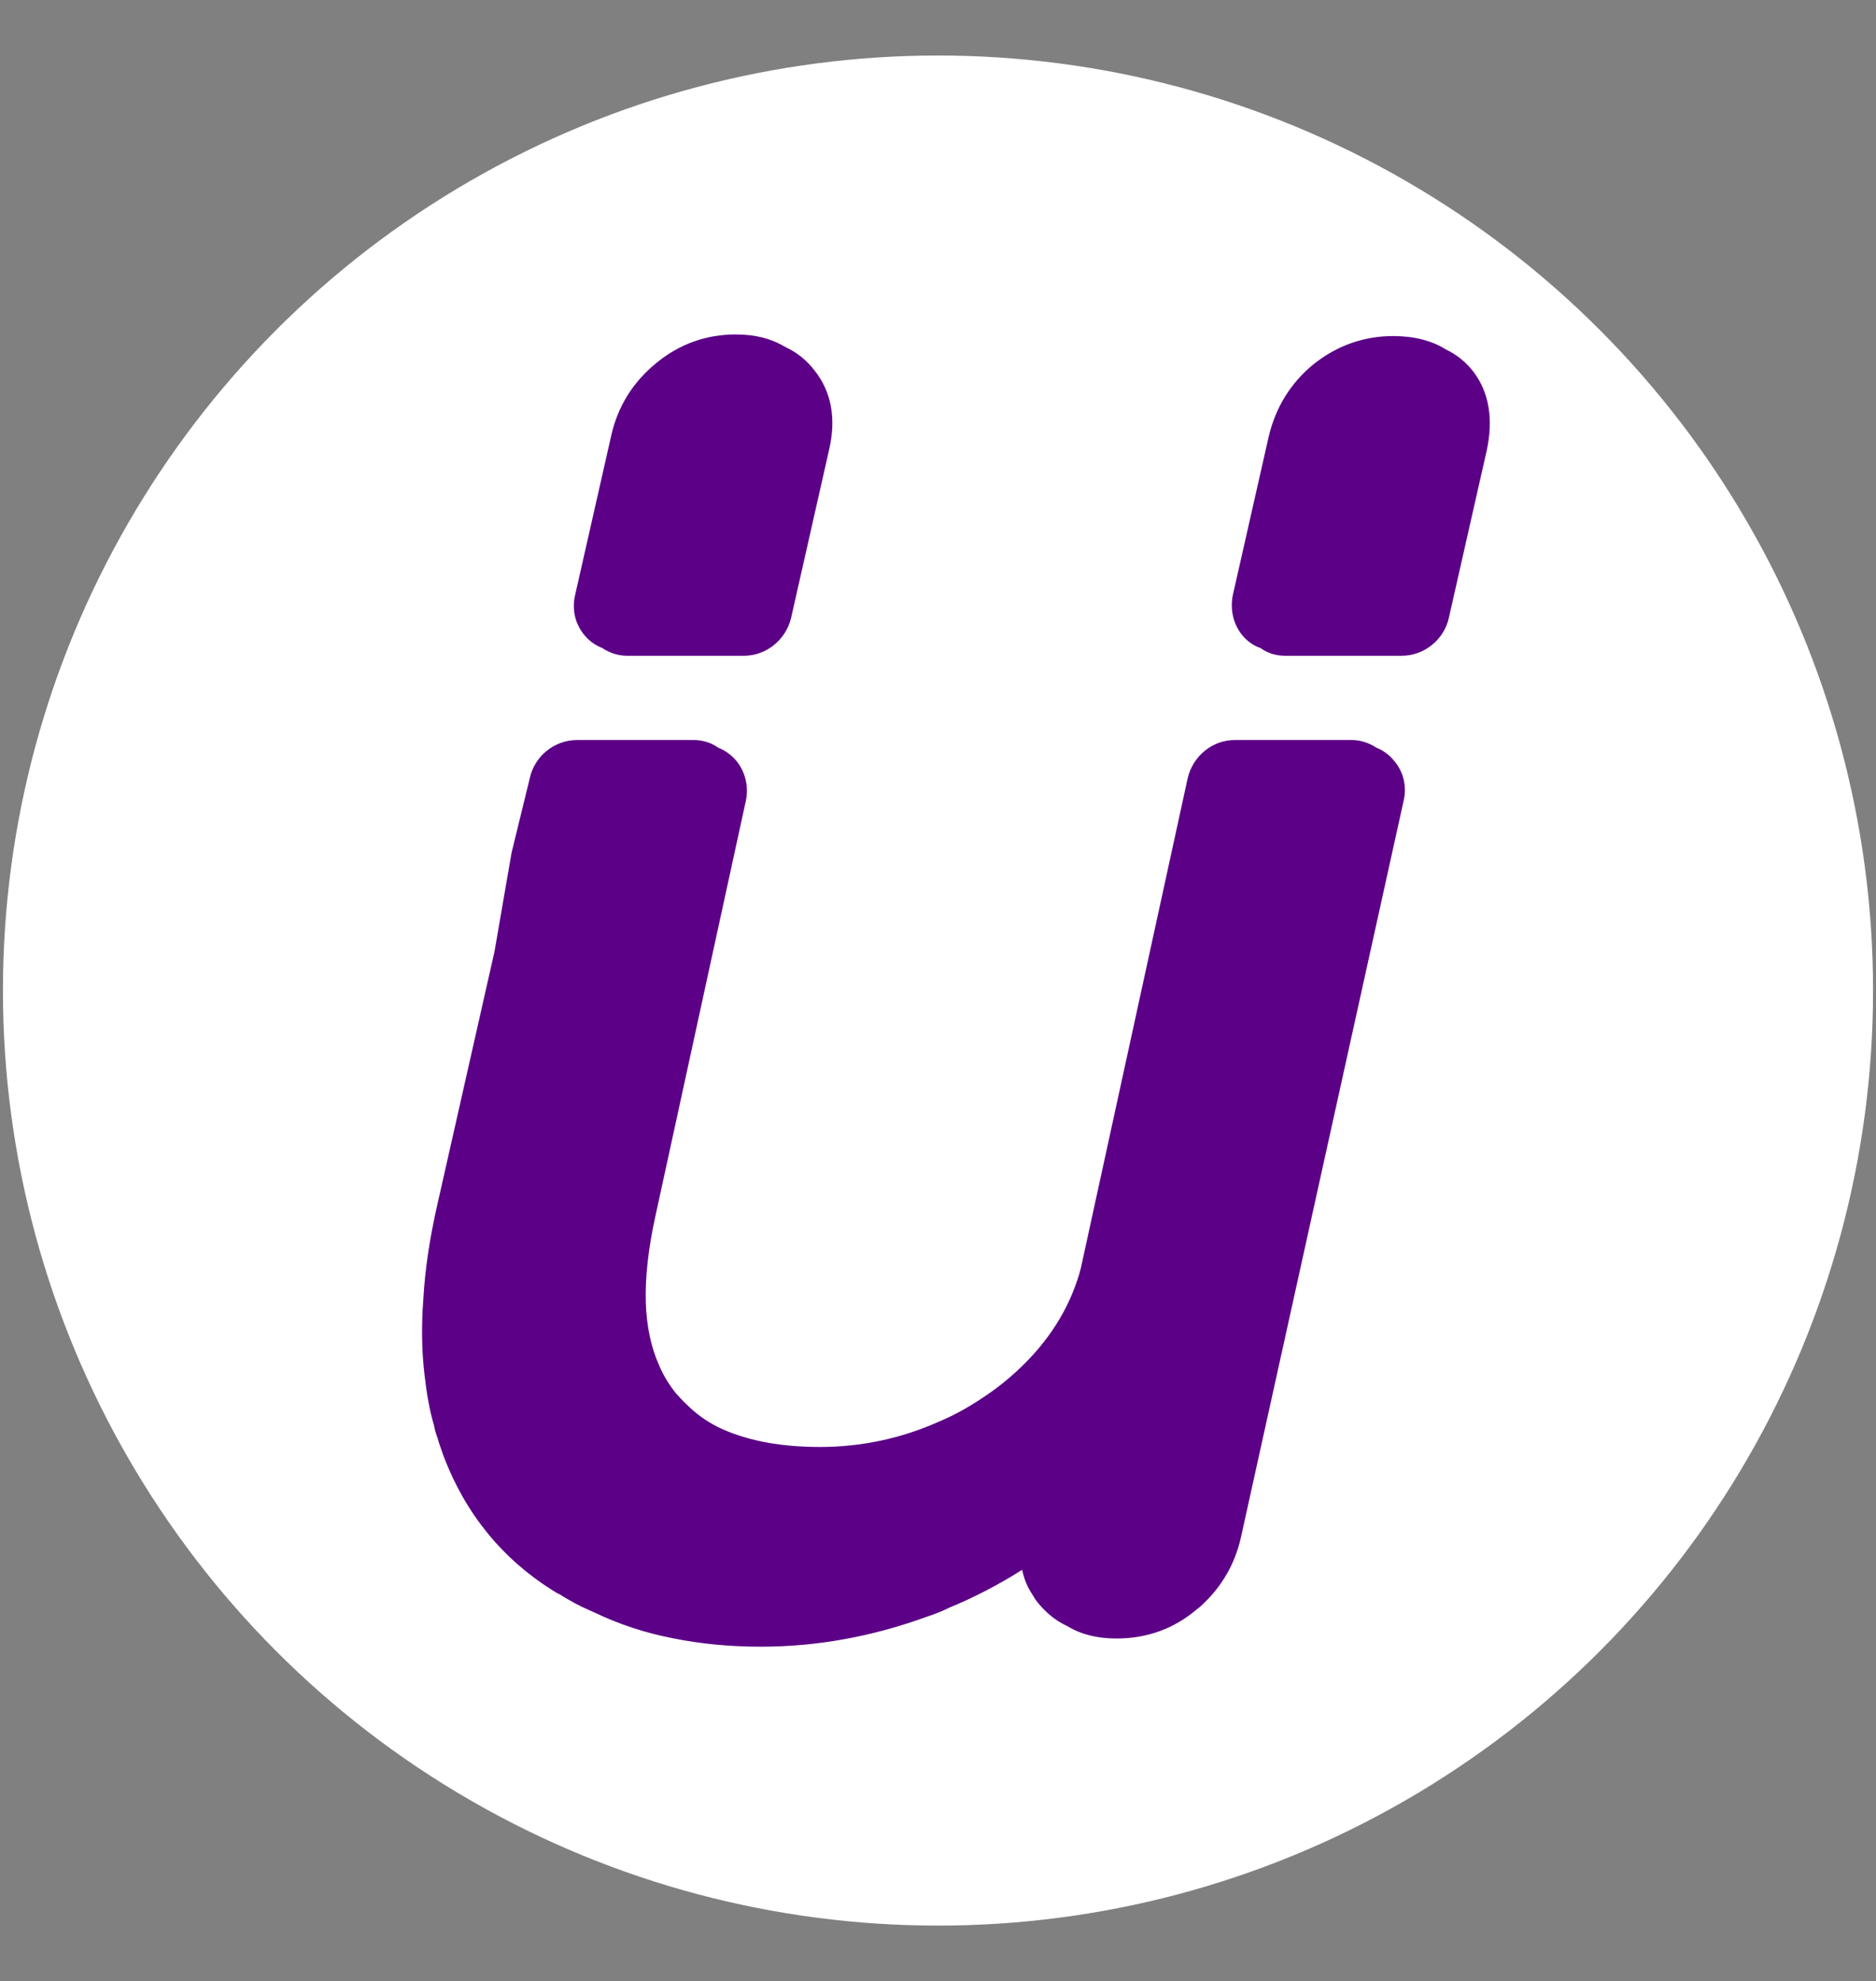 <?xml version="1.0" encoding="utf-8"?>
<!-- Generator: Adobe Illustrator 25.2.3, SVG Export Plug-In . SVG Version: 6.00 Build 0)  -->
<!DOCTYPE svg PUBLIC "-//W3C//DTD SVG 1.1//EN" "http://www.w3.org/Graphics/SVG/1.1/DTD/svg11.dtd">
<svg version="1.1" id="Capa_1" xmlns:x="http://ns.adobe.com/Extensibility/1.0/" xmlns:i="http://ns.adobe.com/AdobeIllustrator/10.0/" xmlns:graph="http://ns.adobe.com/Graphs/1.0/"
	 xmlns="http://www.w3.org/2000/svg" xmlns:xlink="http://www.w3.org/1999/xlink" x="0px" y="0px" viewBox="0 0 556.92 588.14"
	 style="enable-background:new 0 0 556.92 588.14;" xml:space="preserve">
<rect x="0" y="0" width="556.92" height="588.14" fill="#808080" stroke="none"/>
<style type="text/css">
	.st0{fill:#FFFFFF;}
	.st1{fill:#5C0087;}
	.st2{fill:#5C2684;}
	.st3{fill:#3B8BB0;}
	.st4{fill:#3E87C7;}
	.st5{fill:#251923;}
	.st6{fill:#E6257A;}
	.st7{fill:#007F97;}
	.st8{fill:#ED1E79;}
	.st9{fill:#1E91ED;}
</style>
<circle class="st0" cx="278.46" cy="294.07" r="277.59"/>
<g>
	<path class="st1" d="M437.35,110.28c-2.17-2.78-4.83-4.95-8.09-6.52c-4.22-2.66-9.54-3.99-15.7-3.99c-8.57,0-16.55,2.78-23.43,8.21
		c-6.88,5.56-11.47,12.92-13.52,21.74l-10.63,46.98c-0.84,4.23,0.12,8.45,2.66,11.71c1.45,1.81,3.38,3.26,5.56,3.98
		c2.17,1.57,4.71,2.29,7.36,2.29h34.54c6.64,0,12.56-4.71,14.01-11.23l11.23-49.63C443.39,124.41,442.06,116.44,437.35,110.28z"/>
	<path class="st1" d="M178.81,192.39c2.18,1.45,4.71,2.29,7.37,2.29h34.66c6.64,0,12.44-4.71,14.01-11.23l11.35-50.23
		c2.05-9.06,0.6-16.91-4.35-23.19c-2.41-3.14-5.31-5.43-8.69-7c0-0.12-0.12-0.12-0.24-0.12c-3.99-2.42-8.82-3.62-14.49-3.62
		c-8.69,0-16.66,2.78-23.55,8.45c-7,5.68-11.47,12.92-13.41,21.5l-10.75,47.46c-0.97,4.23,0,8.45,2.66,11.71
		C174.83,190.22,176.64,191.55,178.81,192.39z"/>
	<path class="st1" d="M408.61,221.98c-2.17-1.45-4.71-2.29-7.36-2.29h-34.66c-6.64,0-12.44,4.71-14.01,11.35L321.3,374.5
		c-0.48,2.54-1.21,4.83-2.05,7.13c-2.66,7.37-6.88,14.25-12.44,20.41c-4.47,4.95-9.66,9.42-15.46,13.16
		c-3.99,2.66-8.09,4.95-12.68,6.88c-11.11,4.95-22.94,7.49-35.26,7.49c-2.9,0-5.68-0.12-8.57-0.36c-8.45-0.72-15.82-2.66-21.98-5.68
		c-3.26-1.69-6.28-3.86-8.82-6.4c-1.33-1.21-2.41-2.41-3.38-3.5c-2.05-2.54-3.74-5.31-4.95-8.21c-2.42-5.31-3.74-11.59-3.99-18.6
		c-0.24-7.49,0.73-16.06,2.78-25.48l26.93-123.66c0.85-4.11-0.12-8.33-2.66-11.59c-1.45-1.81-3.38-3.26-5.55-4.11
		c-2.17-1.57-4.71-2.29-7.37-2.29h-34.54c-6.64,0-12.56,4.71-14.01,11.23l-5.43,22.22l-5.07,29.34l-16.91,74.87
		c-2.29,10.02-3.74,19.56-4.22,28.38c-0.6,7.85-0.48,15.46,0.36,22.46c0.6,5.31,1.45,10.39,2.78,14.85c0.24,1.33,0.6,2.54,1.08,3.86
		c0.48,1.81,1.21,3.62,1.81,5.43c6.52,17.15,17.51,30.55,32.6,39.97c0.73,0.48,1.45,0.85,2.18,1.21c1.45,0.97,2.9,1.69,4.35,2.54
		c0.73,0.36,1.45,0.72,2.17,1.09c1.33,0.6,2.66,1.21,3.99,1.81c6.88,3.26,14.49,5.8,22.58,7.37c8.21,1.69,17.03,2.54,26.33,2.54
		c16.66,0,33.09-3.02,49.03-8.82c2.54-0.85,4.71-1.69,6.64-2.66c7.61-3.14,14.85-6.88,21.86-11.35c0.6,2.78,1.57,5.19,3.14,7.49
		c0.48,0.85,0.85,1.45,1.45,2.17c2.42,3.02,5.32,5.43,8.7,7c0.12,0,0.24,0.12,0.24,0.12c3.98,2.42,8.82,3.62,14.49,3.62
		c9.06,0,17.15-2.9,24.03-8.82c0.73-0.48,1.45-1.21,1.93-1.69c5.55-5.31,9.3-11.96,10.99-19.56l48.3-218.69
		c0.97-4.11,0-8.33-2.65-11.59C412.6,224.27,410.79,222.83,408.61,221.98z"/>
</g>
</svg>
